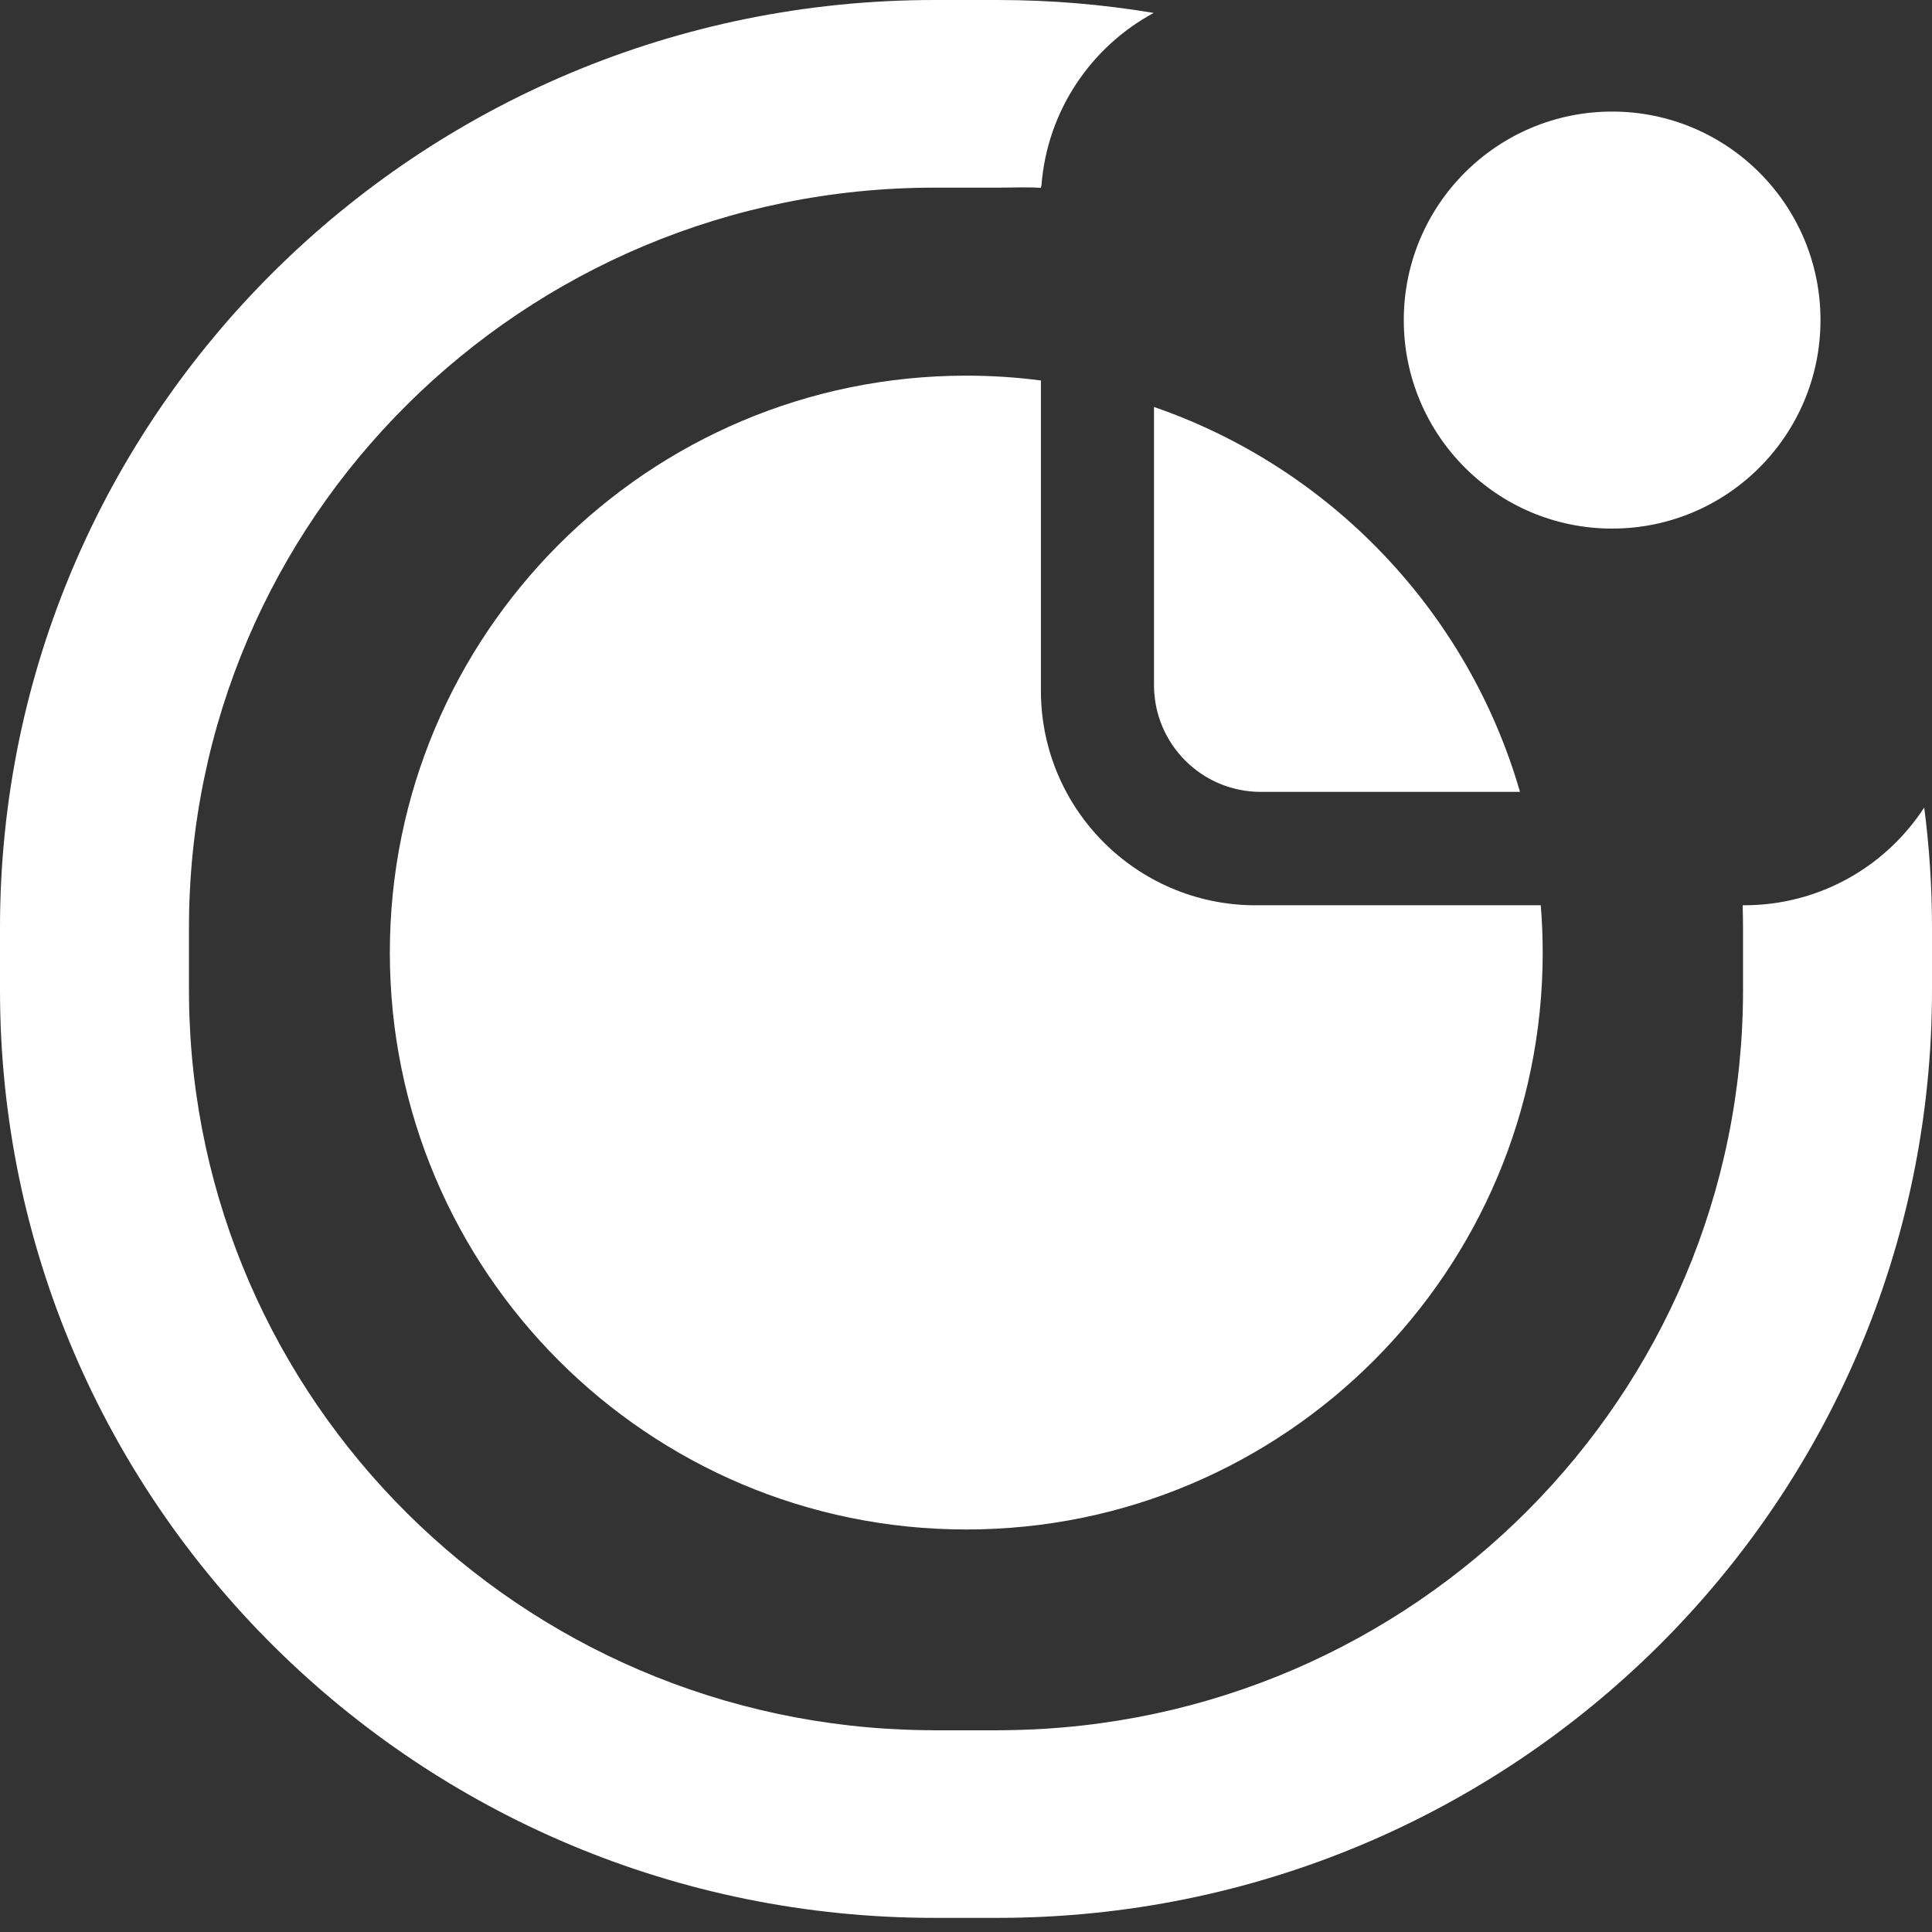 <?xml version="1.0" encoding="UTF-8"?> <svg xmlns="http://www.w3.org/2000/svg" width="32" height="32" viewBox="0 0 32 32" fill="none"><rect x="0" y="0" width="32" height="32" fill="#333333" stroke="none"/><path d="M16.004 6.222C16.423 6.222 16.836 6.249 17.241 6.302V11.438L17.241 11.484C17.265 13.412 18.823 14.969 20.75 14.994L20.796 14.994H25.52C25.541 15.252 25.552 15.514 25.552 15.778C25.552 21.055 21.277 25.333 16.004 25.333C10.732 25.333 6.457 21.055 6.457 15.778C6.457 10.501 10.732 6.222 16.004 6.222ZM19.114 6.741C22.034 7.747 24.313 10.13 25.176 13.116H20.882C19.906 13.116 19.114 12.324 19.114 11.347V6.741ZM26.702 1.848C28.608 1.848 30.153 3.394 30.153 5.301C30.153 7.209 28.608 8.755 26.702 8.755C24.796 8.755 23.251 7.209 23.251 5.301C23.251 3.394 24.796 1.848 26.702 1.848Z" fill="white"></path><path d="M16.522 0C17.403 1.52335e-06 18.268 0.073 19.109 0.214C18.072 0.774 17.345 1.833 17.25 3.07C17.247 3.084 17.243 3.097 17.24 3.111C16.991 3.096 16.774 3.108 16.522 3.108H15.478C8.659 3.108 3.13 8.595 3.13 15.365V16.401L3.131 16.559C3.216 23.203 8.626 28.573 15.319 28.657L15.478 28.659H16.522L16.681 28.657C23.427 28.573 28.87 23.118 28.87 16.401V15.365C28.87 15.241 28.867 15.117 28.864 14.994C28.864 14.994 28.864 14.994 28.864 14.994H28.889C30.138 14.994 31.237 14.35 31.871 13.375C31.956 14.027 32 14.691 32 15.365V16.401C32 24.887 25.07 31.766 16.522 31.766H15.478C6.93 31.766 1.6807e-07 24.887 0 16.401V15.365C0 6.879 6.93 1.6684e-07 15.478 0H16.522Z" fill="white"></path></svg> 